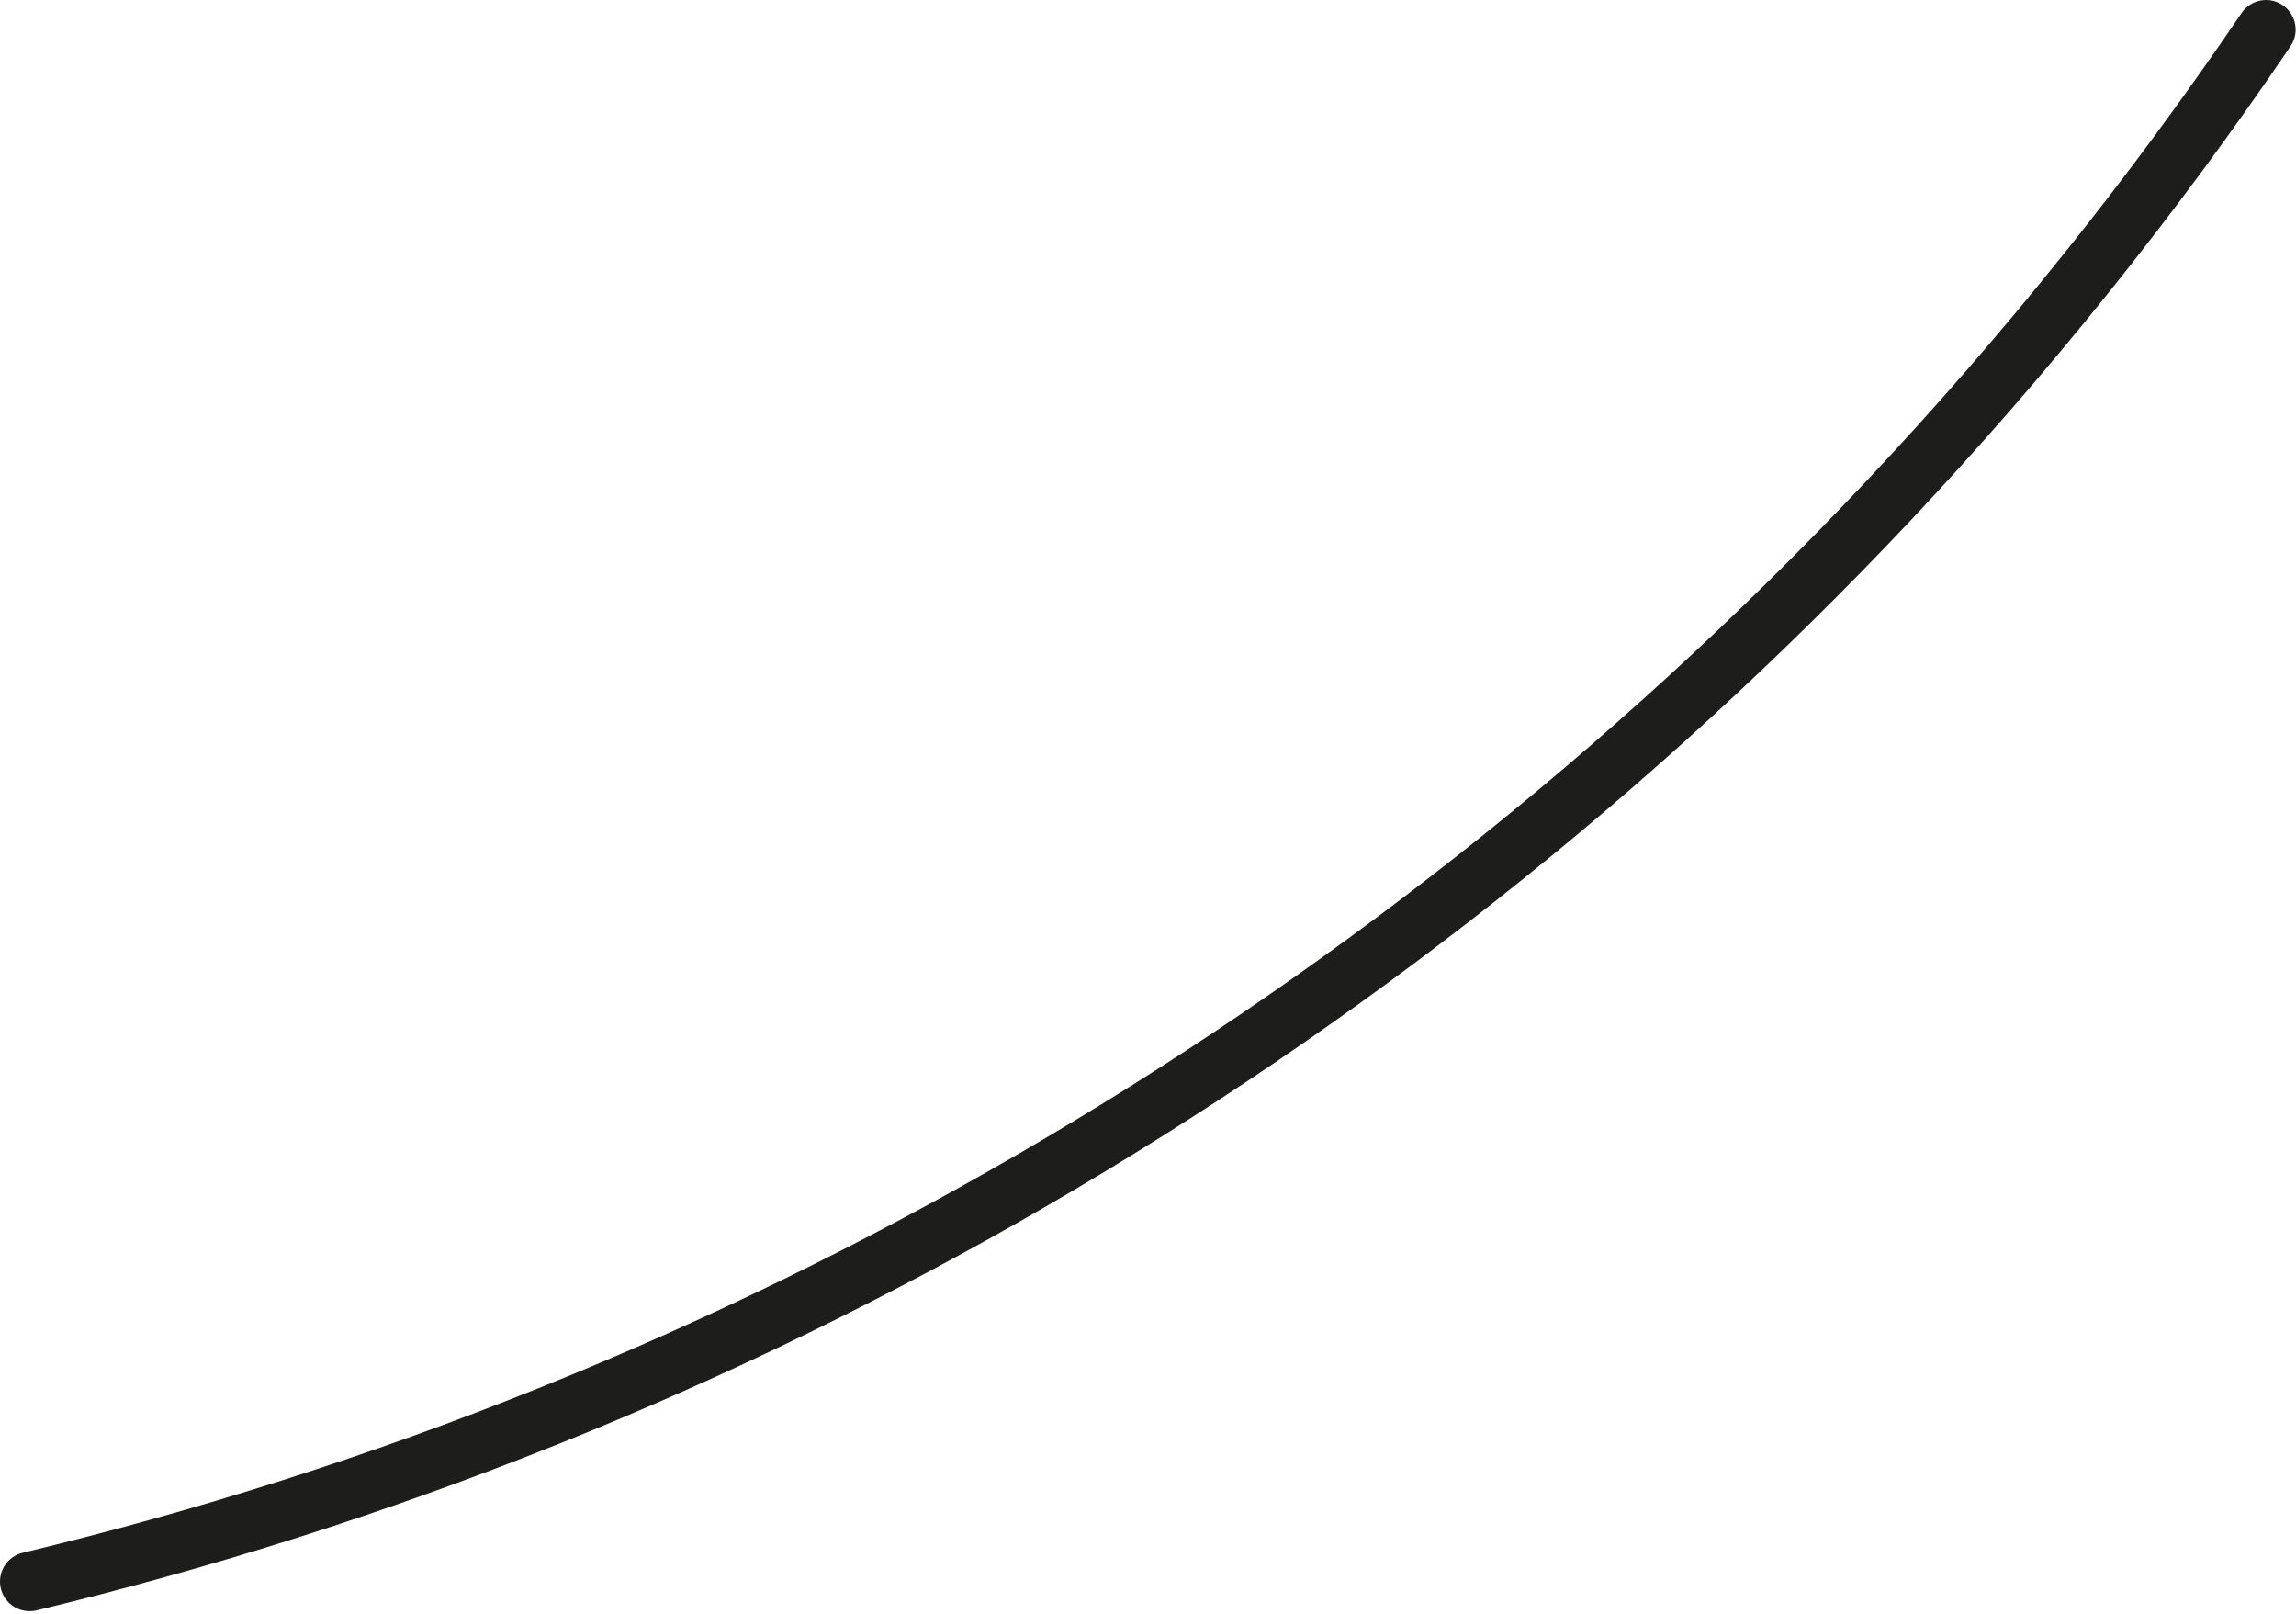<svg preserveAspectRatio="none" width="100%" height="100%" overflow="visible" style="display: block;" viewBox="0 0 407 286" fill="none" xmlns="http://www.w3.org/2000/svg">
<path id="Vector" d="M5.245 285.543C5.649 285.543 6.062 285.493 6.47 285.399C37.634 277.92 68.511 268.098 98.262 256.202L99.209 255.825C99.231 255.816 99.258 255.807 99.281 255.798C99.29 255.798 99.299 255.794 99.308 255.789C128.793 243.947 157.727 229.843 185.31 213.866C212.947 197.862 239.726 179.682 264.89 159.835C290.938 139.302 315.689 116.642 338.452 92.486C363.136 66.292 385.872 37.93 406.031 8.19C407.656 5.793 407.032 2.534 404.636 0.904C402.239 -0.721 398.981 -0.097 397.352 2.301C377.502 31.578 355.116 59.5 330.818 85.285C308.41 109.069 284.04 131.375 258.396 151.593C233.618 171.134 207.261 189.028 180.05 204.784C153.163 220.361 124.974 234.13 96.238 245.711L95.295 246.088C95.268 246.097 95.242 246.111 95.215 246.12C95.215 246.12 95.21 246.12 95.206 246.12C65.666 257.98 34.991 267.762 4.02 275.191C1.206 275.869 -0.531 278.697 0.147 281.516C0.721 283.922 2.871 285.538 5.24 285.538L5.245 285.543Z" fill="#1D1D1B"/>
</svg>
